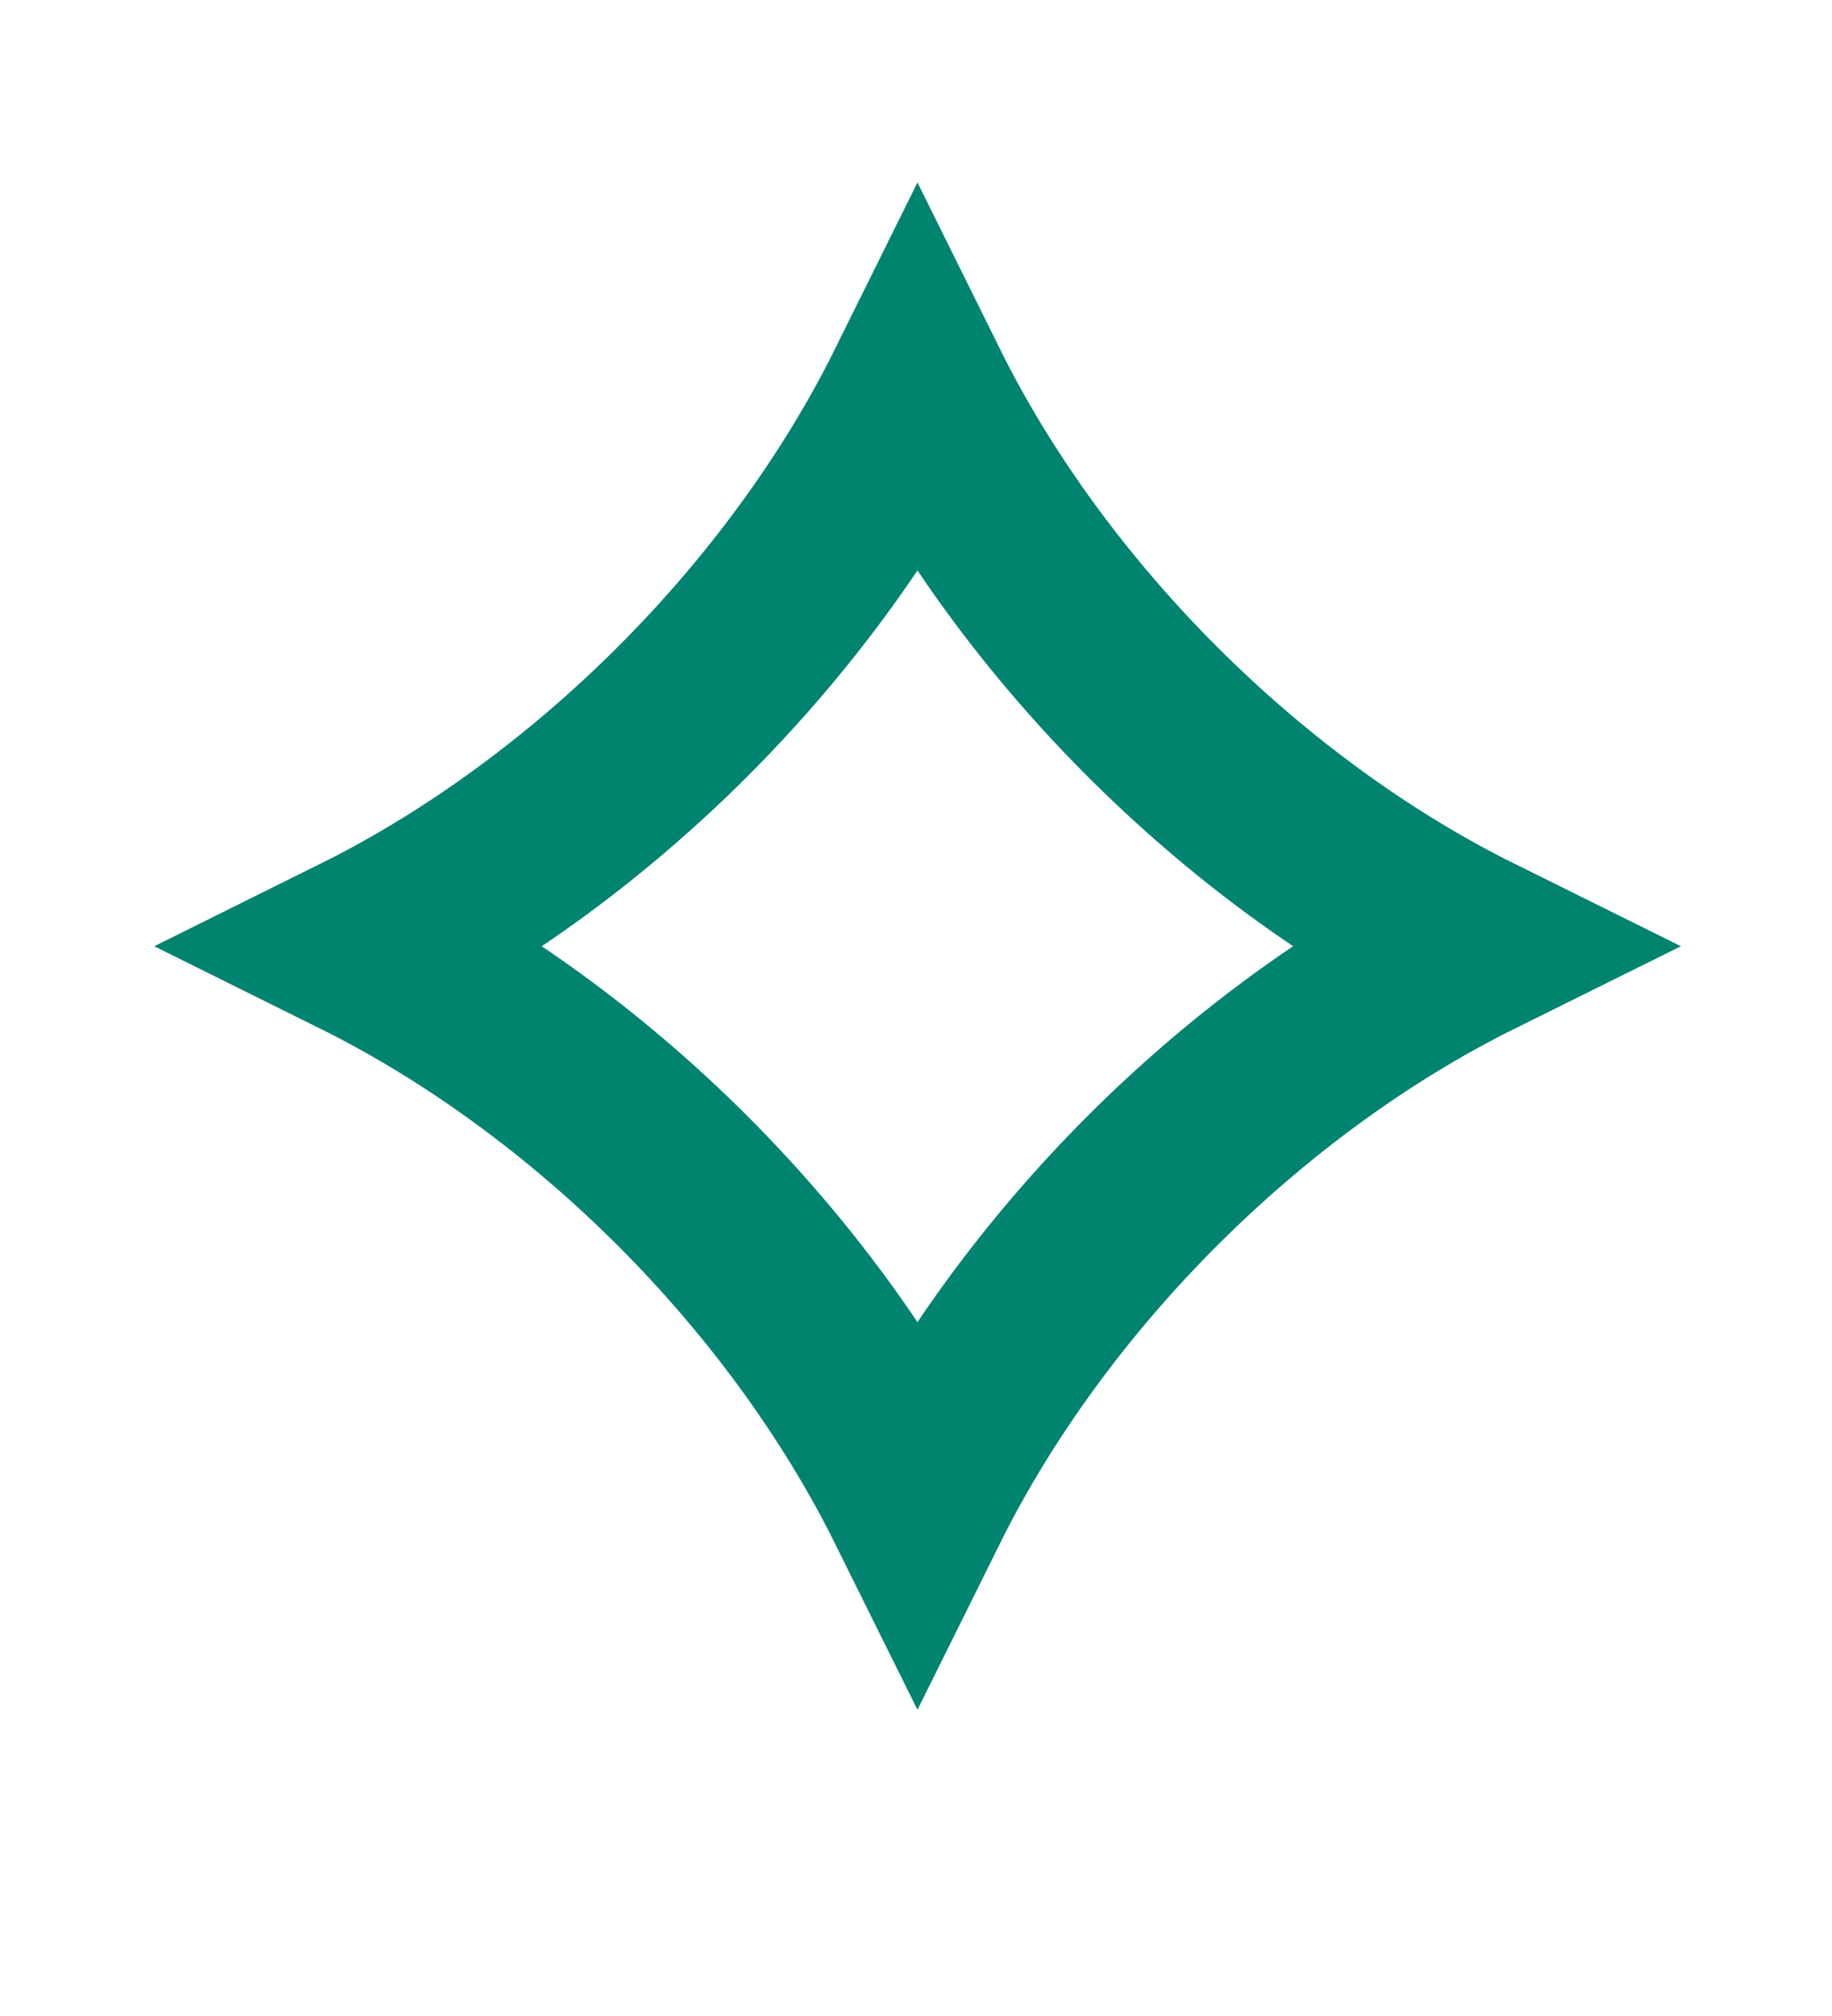 <svg xmlns="http://www.w3.org/2000/svg" fill="none" viewBox="0 0 10 11" height="11" width="10">
<path stroke="#008470" d="M1.967 5.163C2.61 4.844 3.214 4.395 3.727 3.882C4.24 3.369 4.689 2.766 5.008 2.122C5.327 2.766 5.776 3.369 6.289 3.882C6.802 4.395 7.405 4.844 8.049 5.163C7.405 5.482 6.802 5.931 6.289 6.444C5.776 6.957 5.327 7.561 5.008 8.204C4.689 7.561 4.24 6.957 3.727 6.444C3.214 5.931 2.61 5.482 1.967 5.163Z"></path>
</svg>
